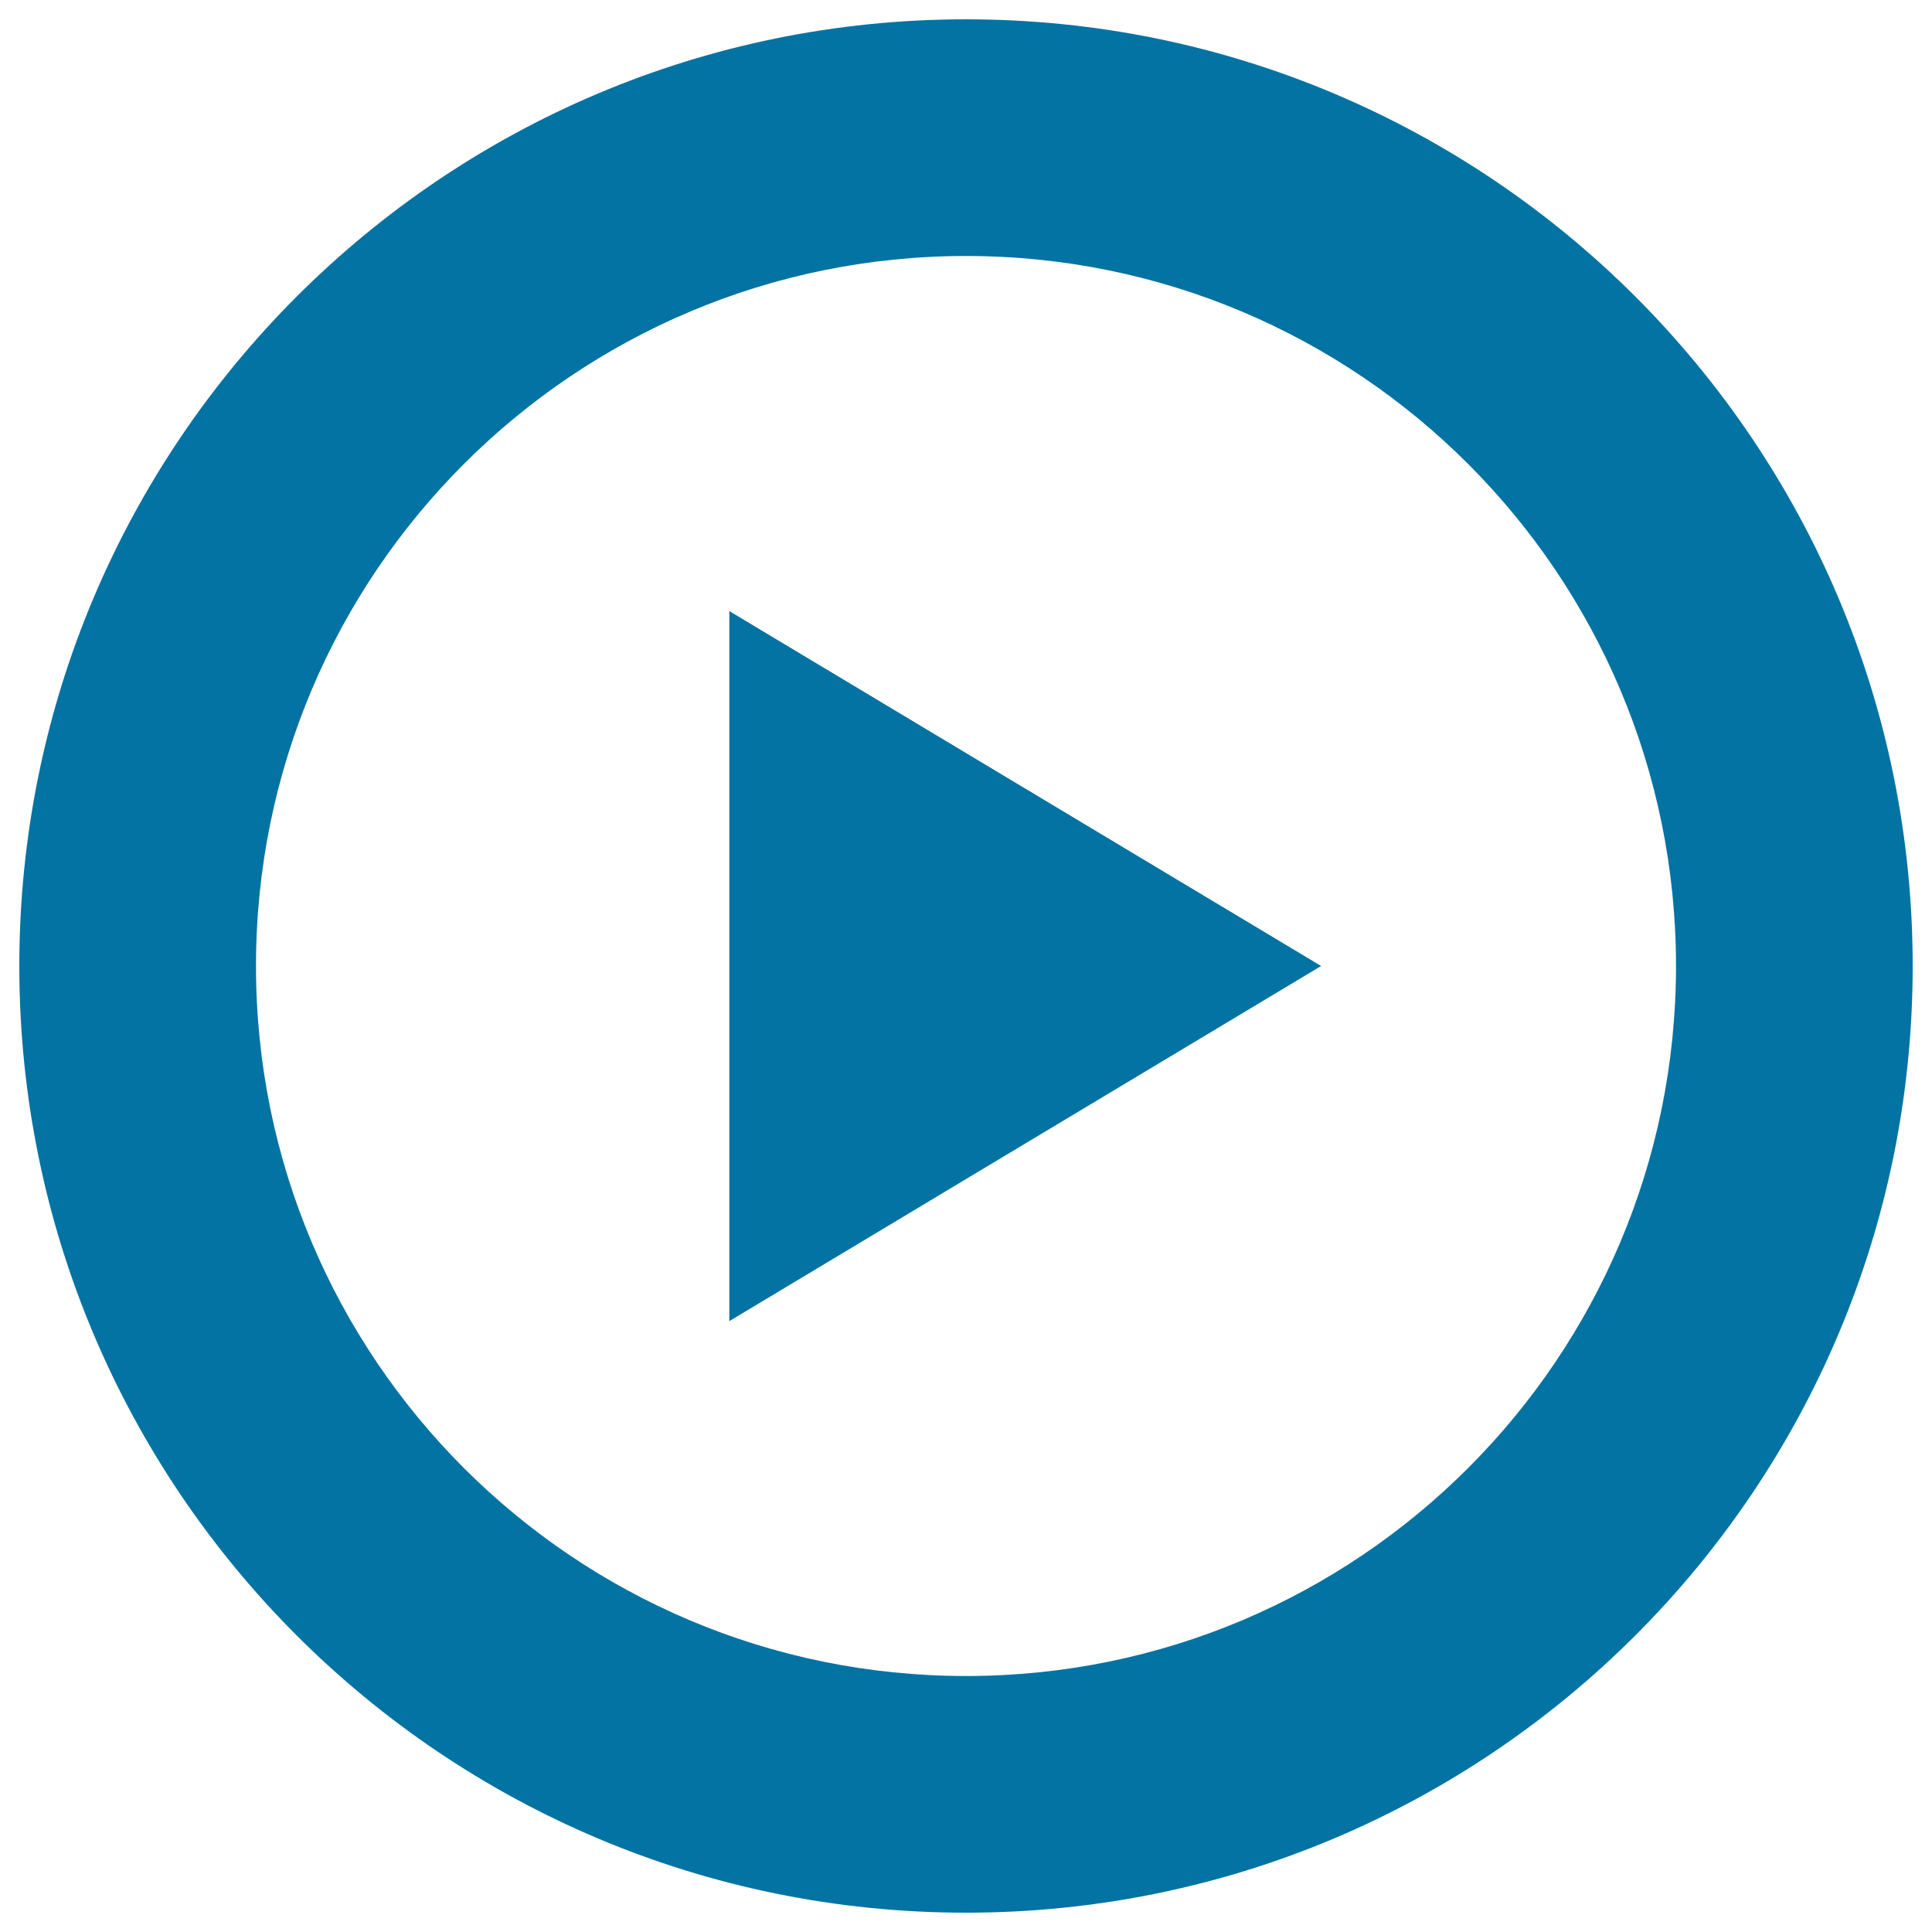 <svg xmlns="http://www.w3.org/2000/svg" viewBox="0 0 1000 1000" style="fill:#0273a2">
<title>Play Circular Button SVG icon</title>
<g><g id="Play"><g><path d="M377.5,683.8L683.8,500L377.5,316.3V683.8z M500,10C229.4,10,10,229.4,10,500c0,270.6,219.4,490,490,490c270.6,0,490-219.4,490-490C990,229.4,770.6,10,500,10z M500,867.5C297,867.5,132.5,703,132.5,500c0-203,164.5-367.5,367.5-367.5c203,0,367.5,164.5,367.5,367.5C867.5,703,703,867.5,500,867.5z"/></g></g></g>
</svg>